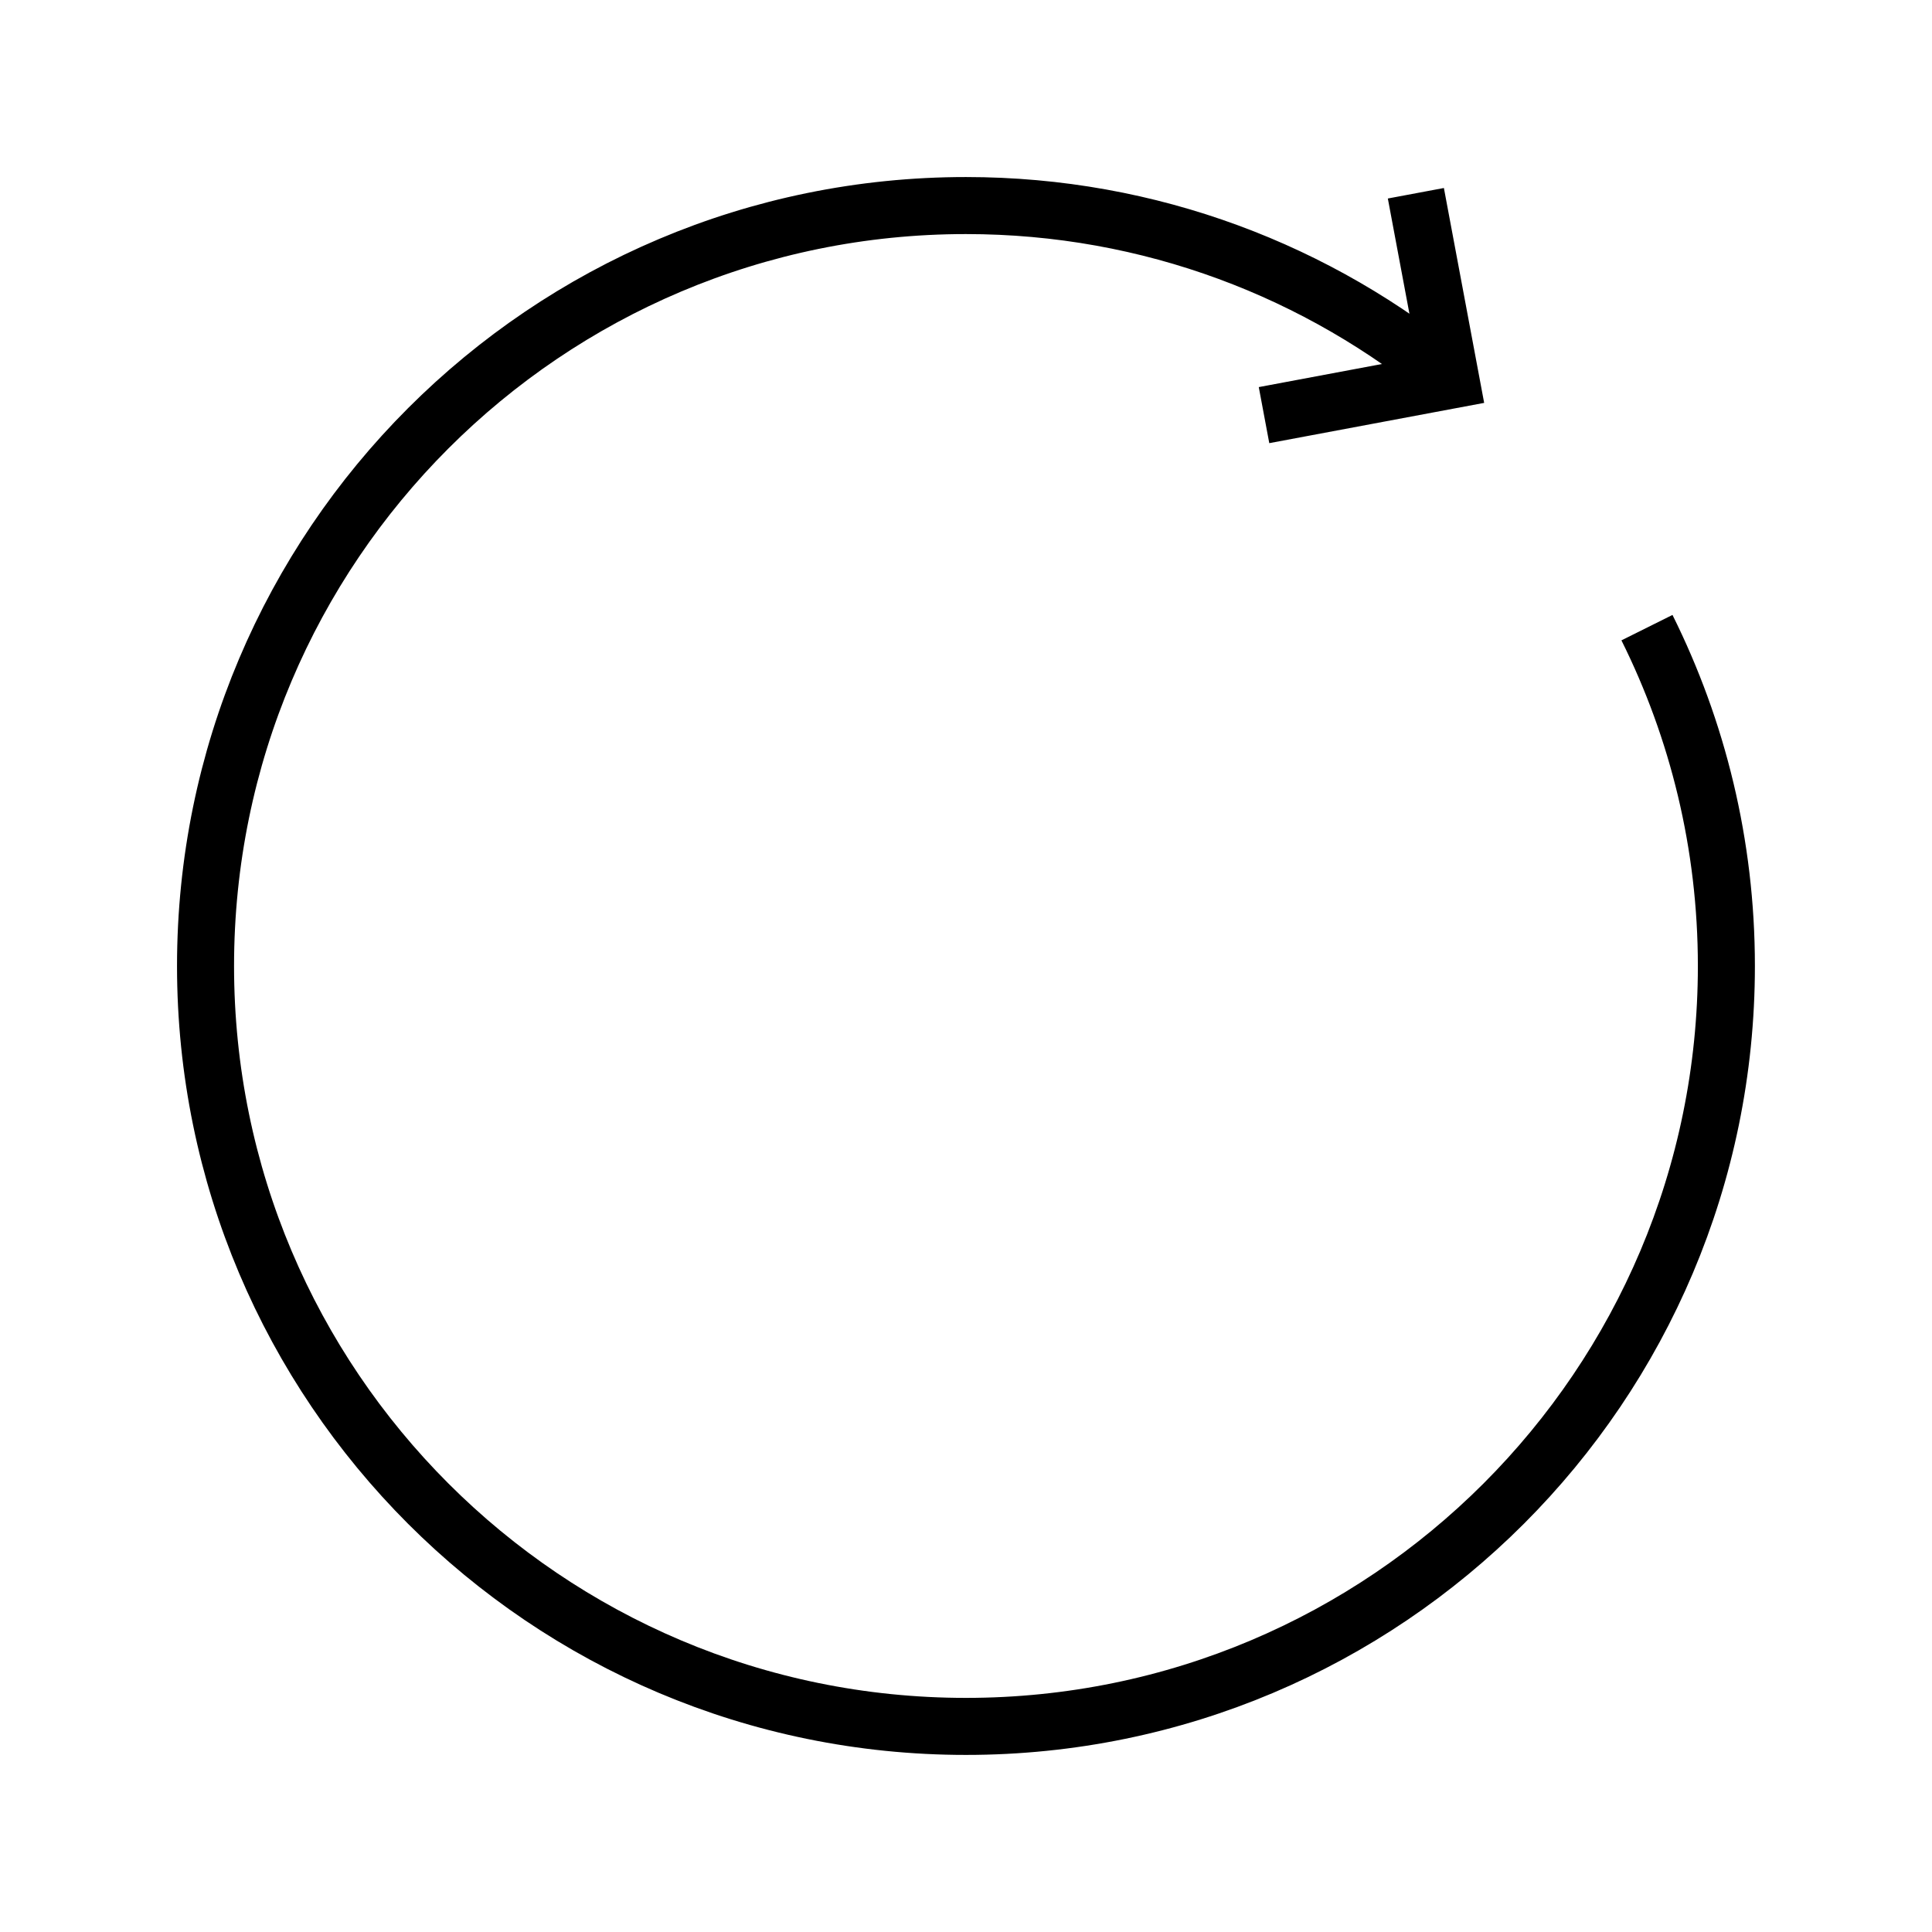 <?xml version="1.0" encoding="UTF-8"?>
<!-- The Best Svg Icon site in the world: iconSvg.co, Visit us! https://iconsvg.co -->
<svg width="800px" height="800px" version="1.1" viewBox="144 144 512 512" xmlns="http://www.w3.org/2000/svg">
 <defs>
  <clipPath id="a">
   <path d="m148.09 148.09h503.81v503.81h-503.81z"/>
  </clipPath>
 </defs>
 <g clip-path="url(#a)">
  <path transform="matrix(5.038 0 0 5.038 148.09 148.09)" d="m75.508 19.207c-6.923-5.745-15.808-9.206-25.508-9.206-22.091 0-40 17.909-40 40 0 22.091 17.909 40 40 40 22.091 0 40-17.909 40-40 0-6.396-1.509-12.436-4.178-17.797m-20.143-11.179 9.829-1.842-1.842-9.829" fill="none" stroke="#000000" stroke-miterlimit="10" stroke-width="3"/>
 </g>
</svg>